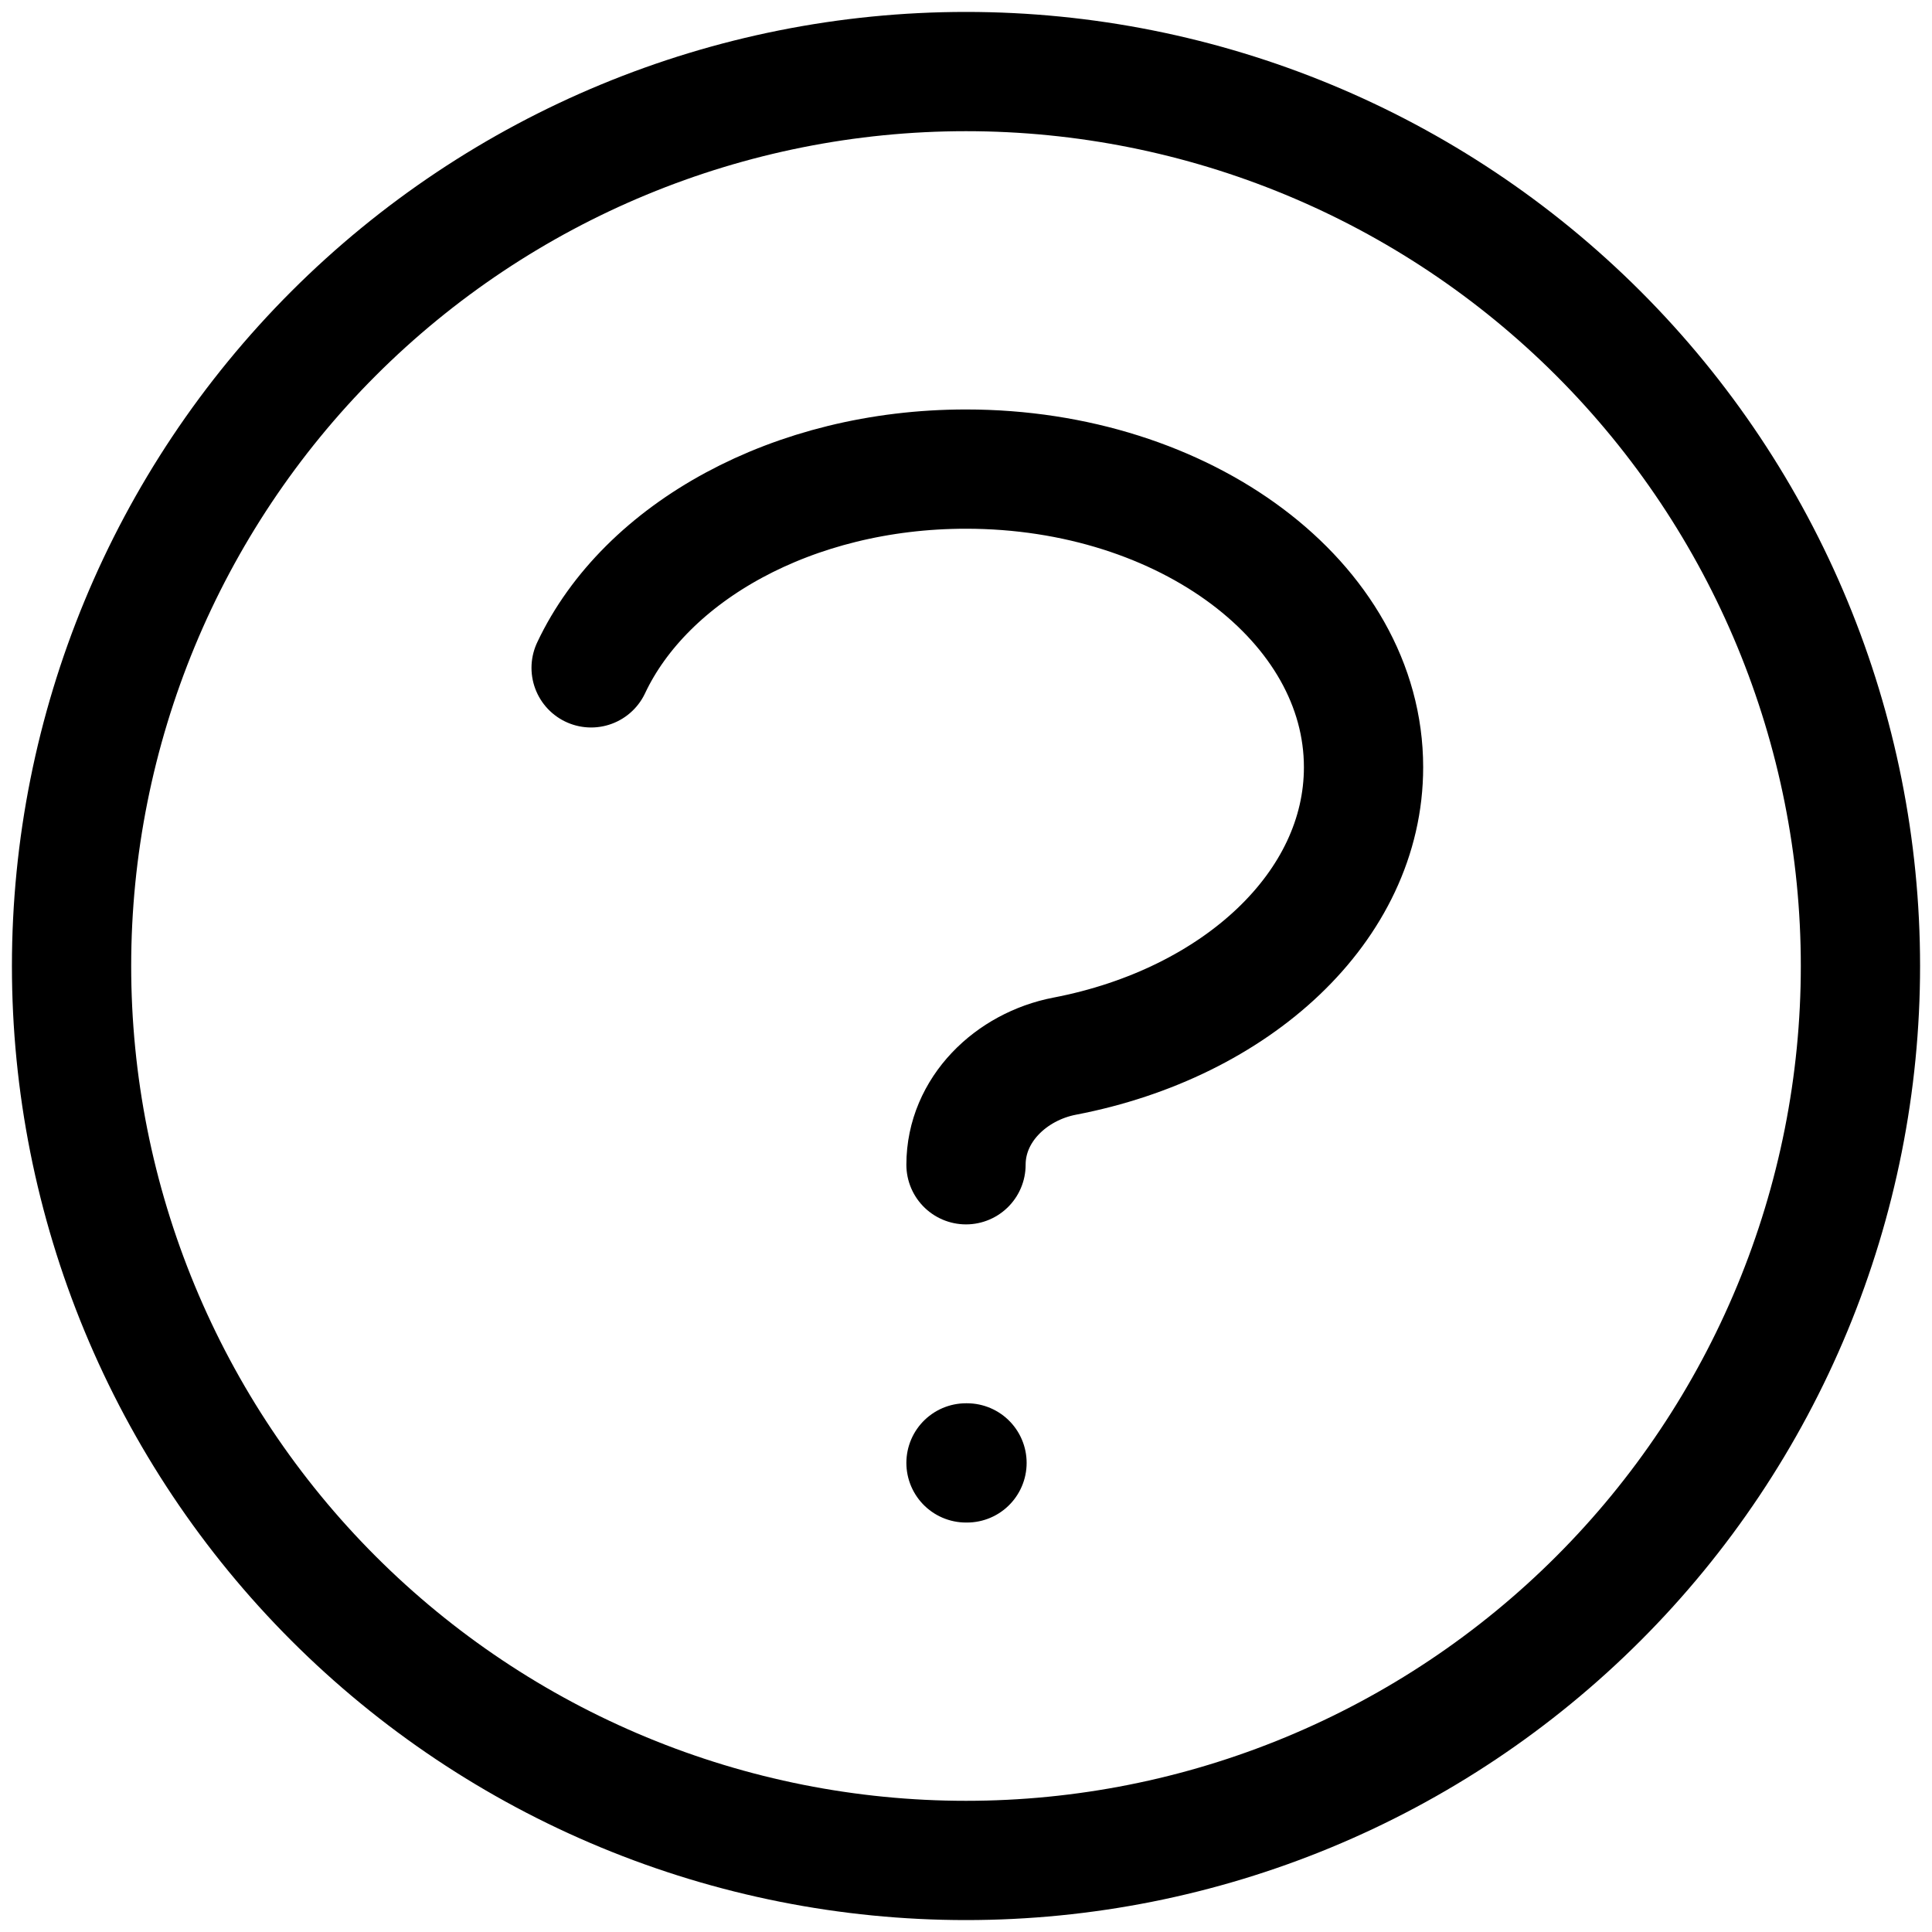 <svg width="81" height="81" viewBox="0 0 81 81" fill="none" xmlns="http://www.w3.org/2000/svg">
<path d="M24.783 28C27.071 23.146 33.242 19.667 40.5 19.667C49.708 19.667 57.167 25.262 57.167 32.167C57.167 38 51.842 42.896 44.642 44.279C42.383 44.712 40.5 46.529 40.5 48.833M40.5 61.333H40.542M78 40.5C78 45.425 77.03 50.301 75.145 54.851C73.261 59.4 70.499 63.534 67.016 67.016C63.534 70.499 59.4 73.261 54.851 75.145C50.301 77.03 45.425 78 40.5 78C35.575 78 30.699 77.03 26.149 75.145C21.6 73.261 17.466 70.499 13.983 67.016C10.501 63.534 7.739 59.4 5.855 54.851C3.97 50.301 3 45.425 3 40.5C3 30.554 6.951 21.016 13.983 13.983C21.016 6.951 30.554 3 40.5 3C50.446 3 59.984 6.951 67.016 13.983C74.049 21.016 78 30.554 78 40.5Z" stroke="black" stroke-width="5" stroke-linecap="round" stroke-linejoin="round"/>
</svg>
